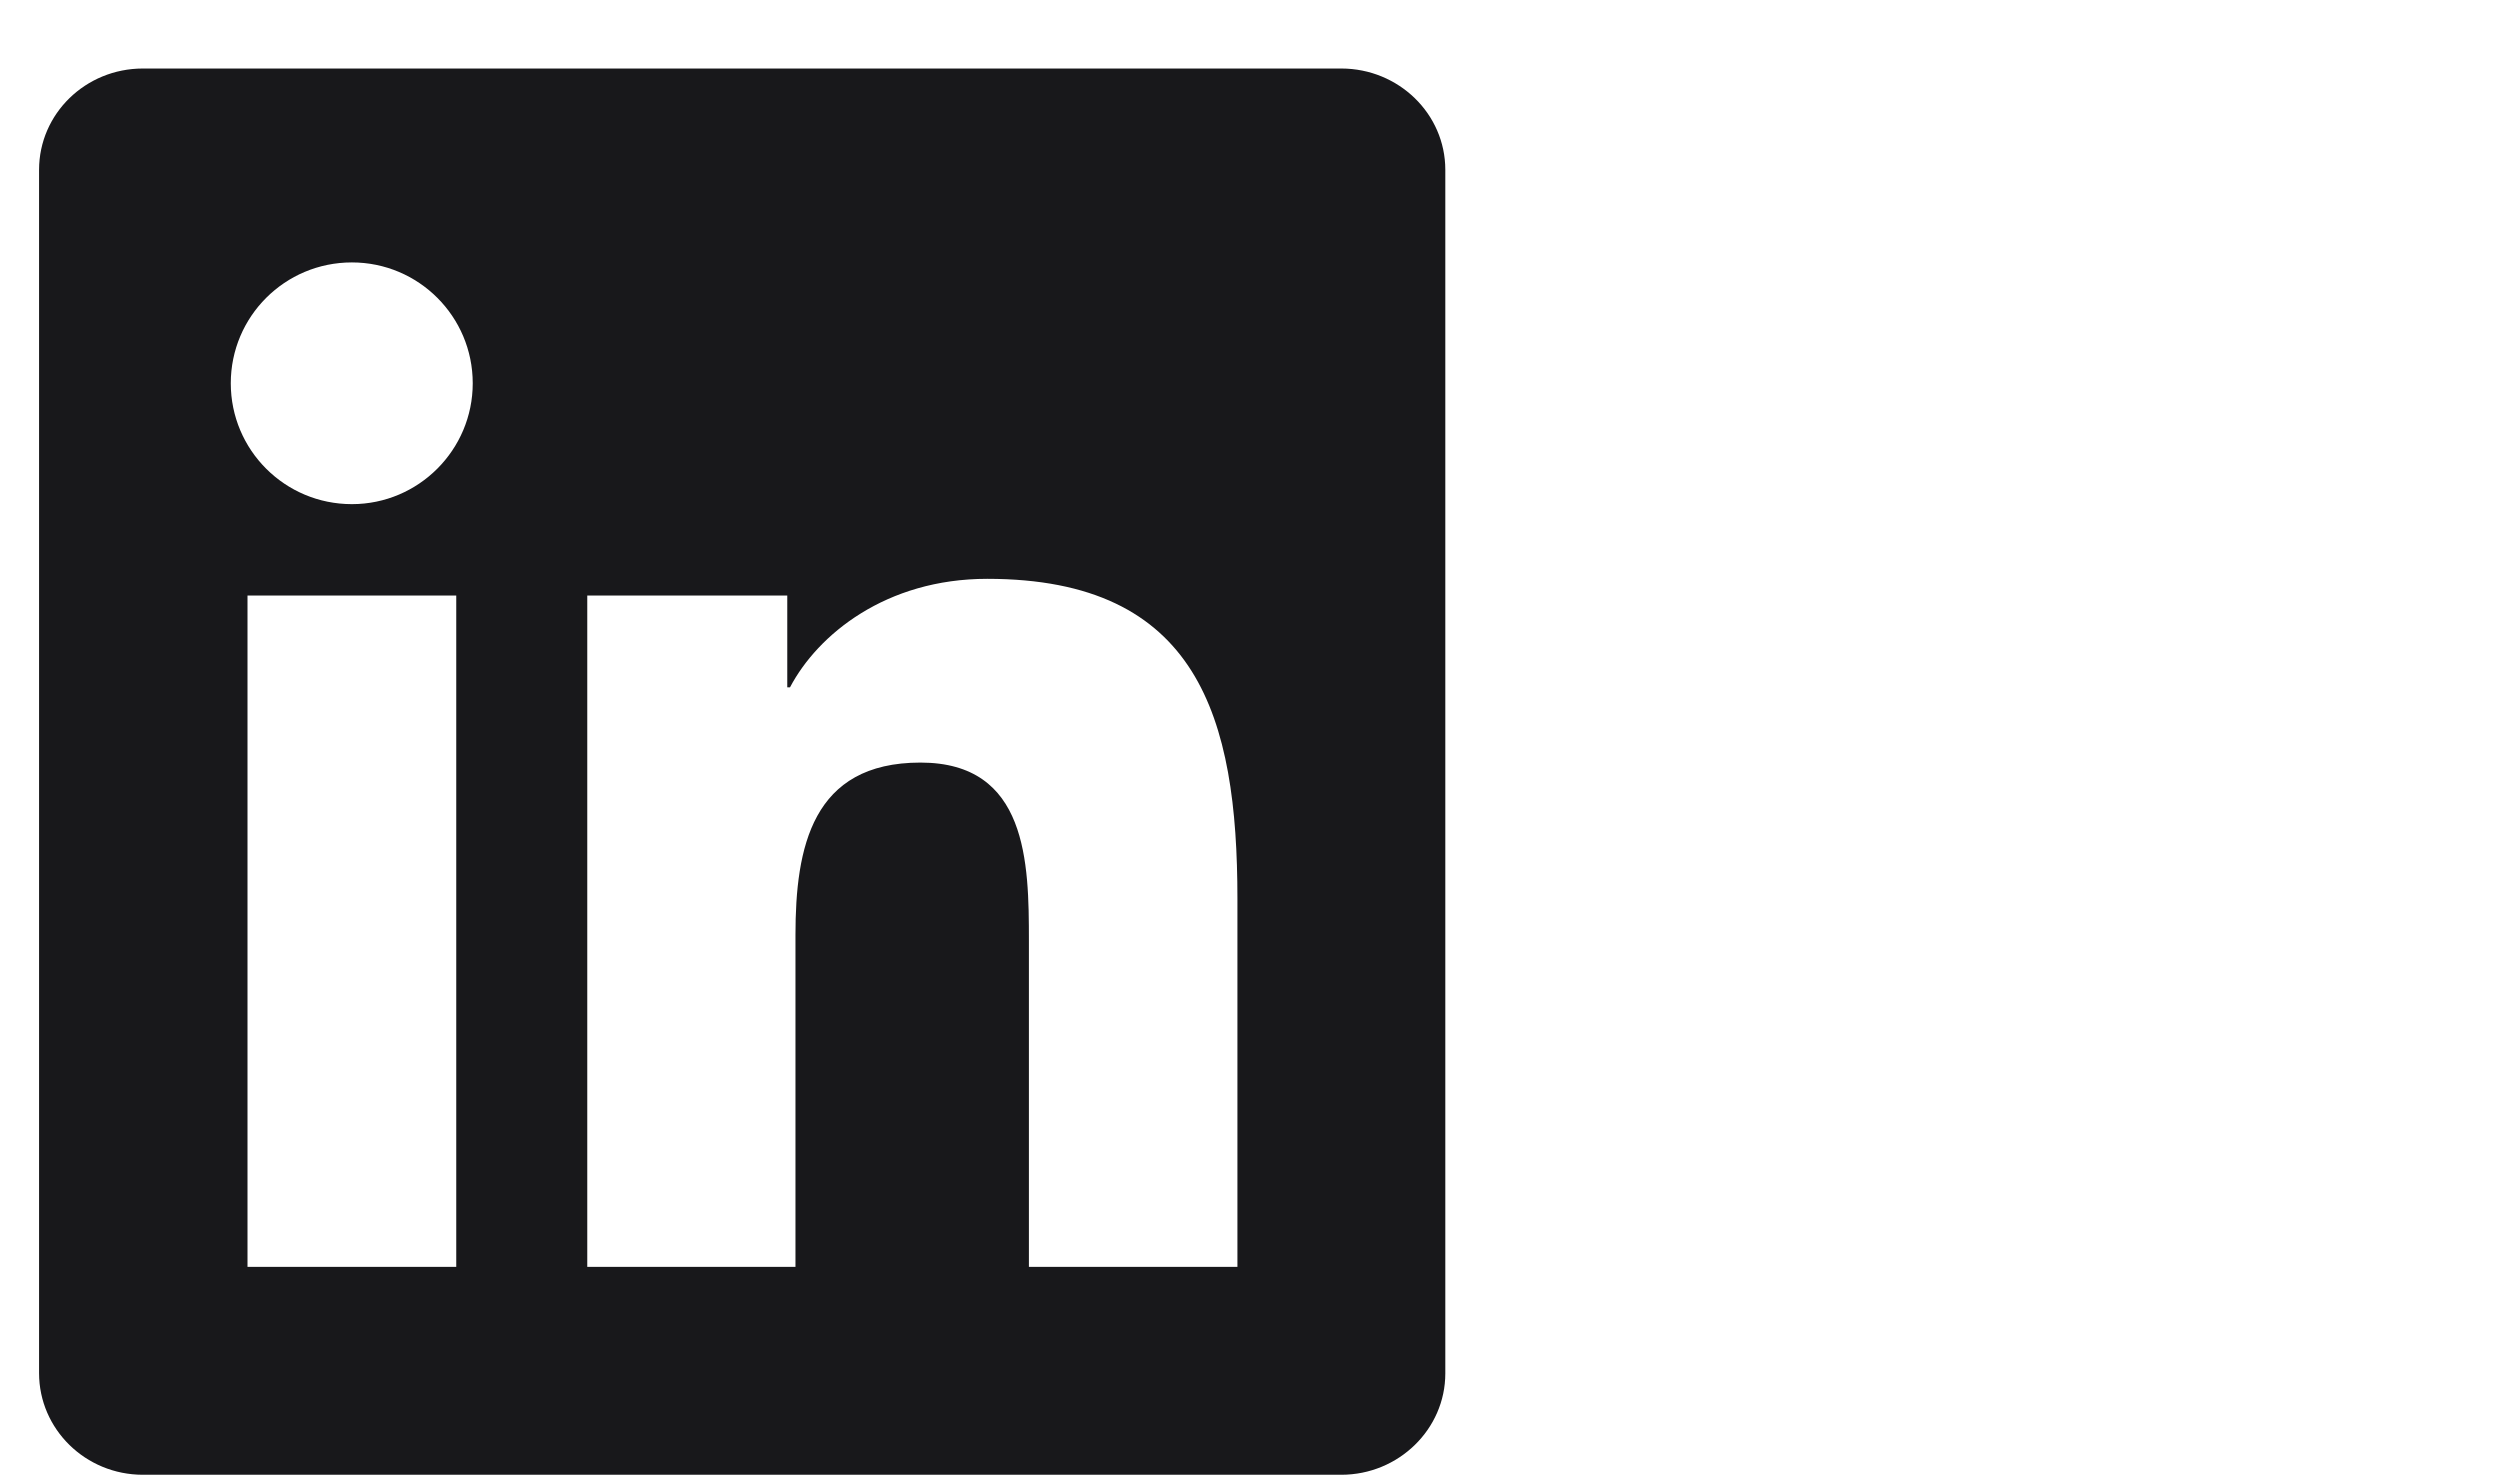 <svg width="32" height="19" viewBox="0 0 32 19" fill="none" xmlns="http://www.w3.org/2000/svg">
<path d="M17.168 0.877H1.829C1.094 0.877 0.5 1.457 0.5 2.174V17.576C0.5 18.293 1.094 18.877 1.829 18.877H17.168C17.902 18.877 18.5 18.293 18.5 17.58V2.174C18.5 1.457 17.902 0.877 17.168 0.877ZM5.84 16.216H3.168V7.623H5.84V16.216ZM4.504 6.453C3.646 6.453 2.954 5.76 2.954 4.906C2.954 4.052 3.646 3.359 4.504 3.359C5.359 3.359 6.051 4.052 6.051 4.906C6.051 5.757 5.359 6.453 4.504 6.453ZM15.839 16.216H13.17V12.039C13.17 11.044 13.153 9.761 11.782 9.761C10.393 9.761 10.182 10.847 10.182 11.969V16.216H7.517V7.623H10.077V8.798H10.112C10.467 8.123 11.339 7.409 12.636 7.409C15.339 7.409 15.839 9.188 15.839 11.501V16.216Z" fill="#18181B"/>
</svg>
